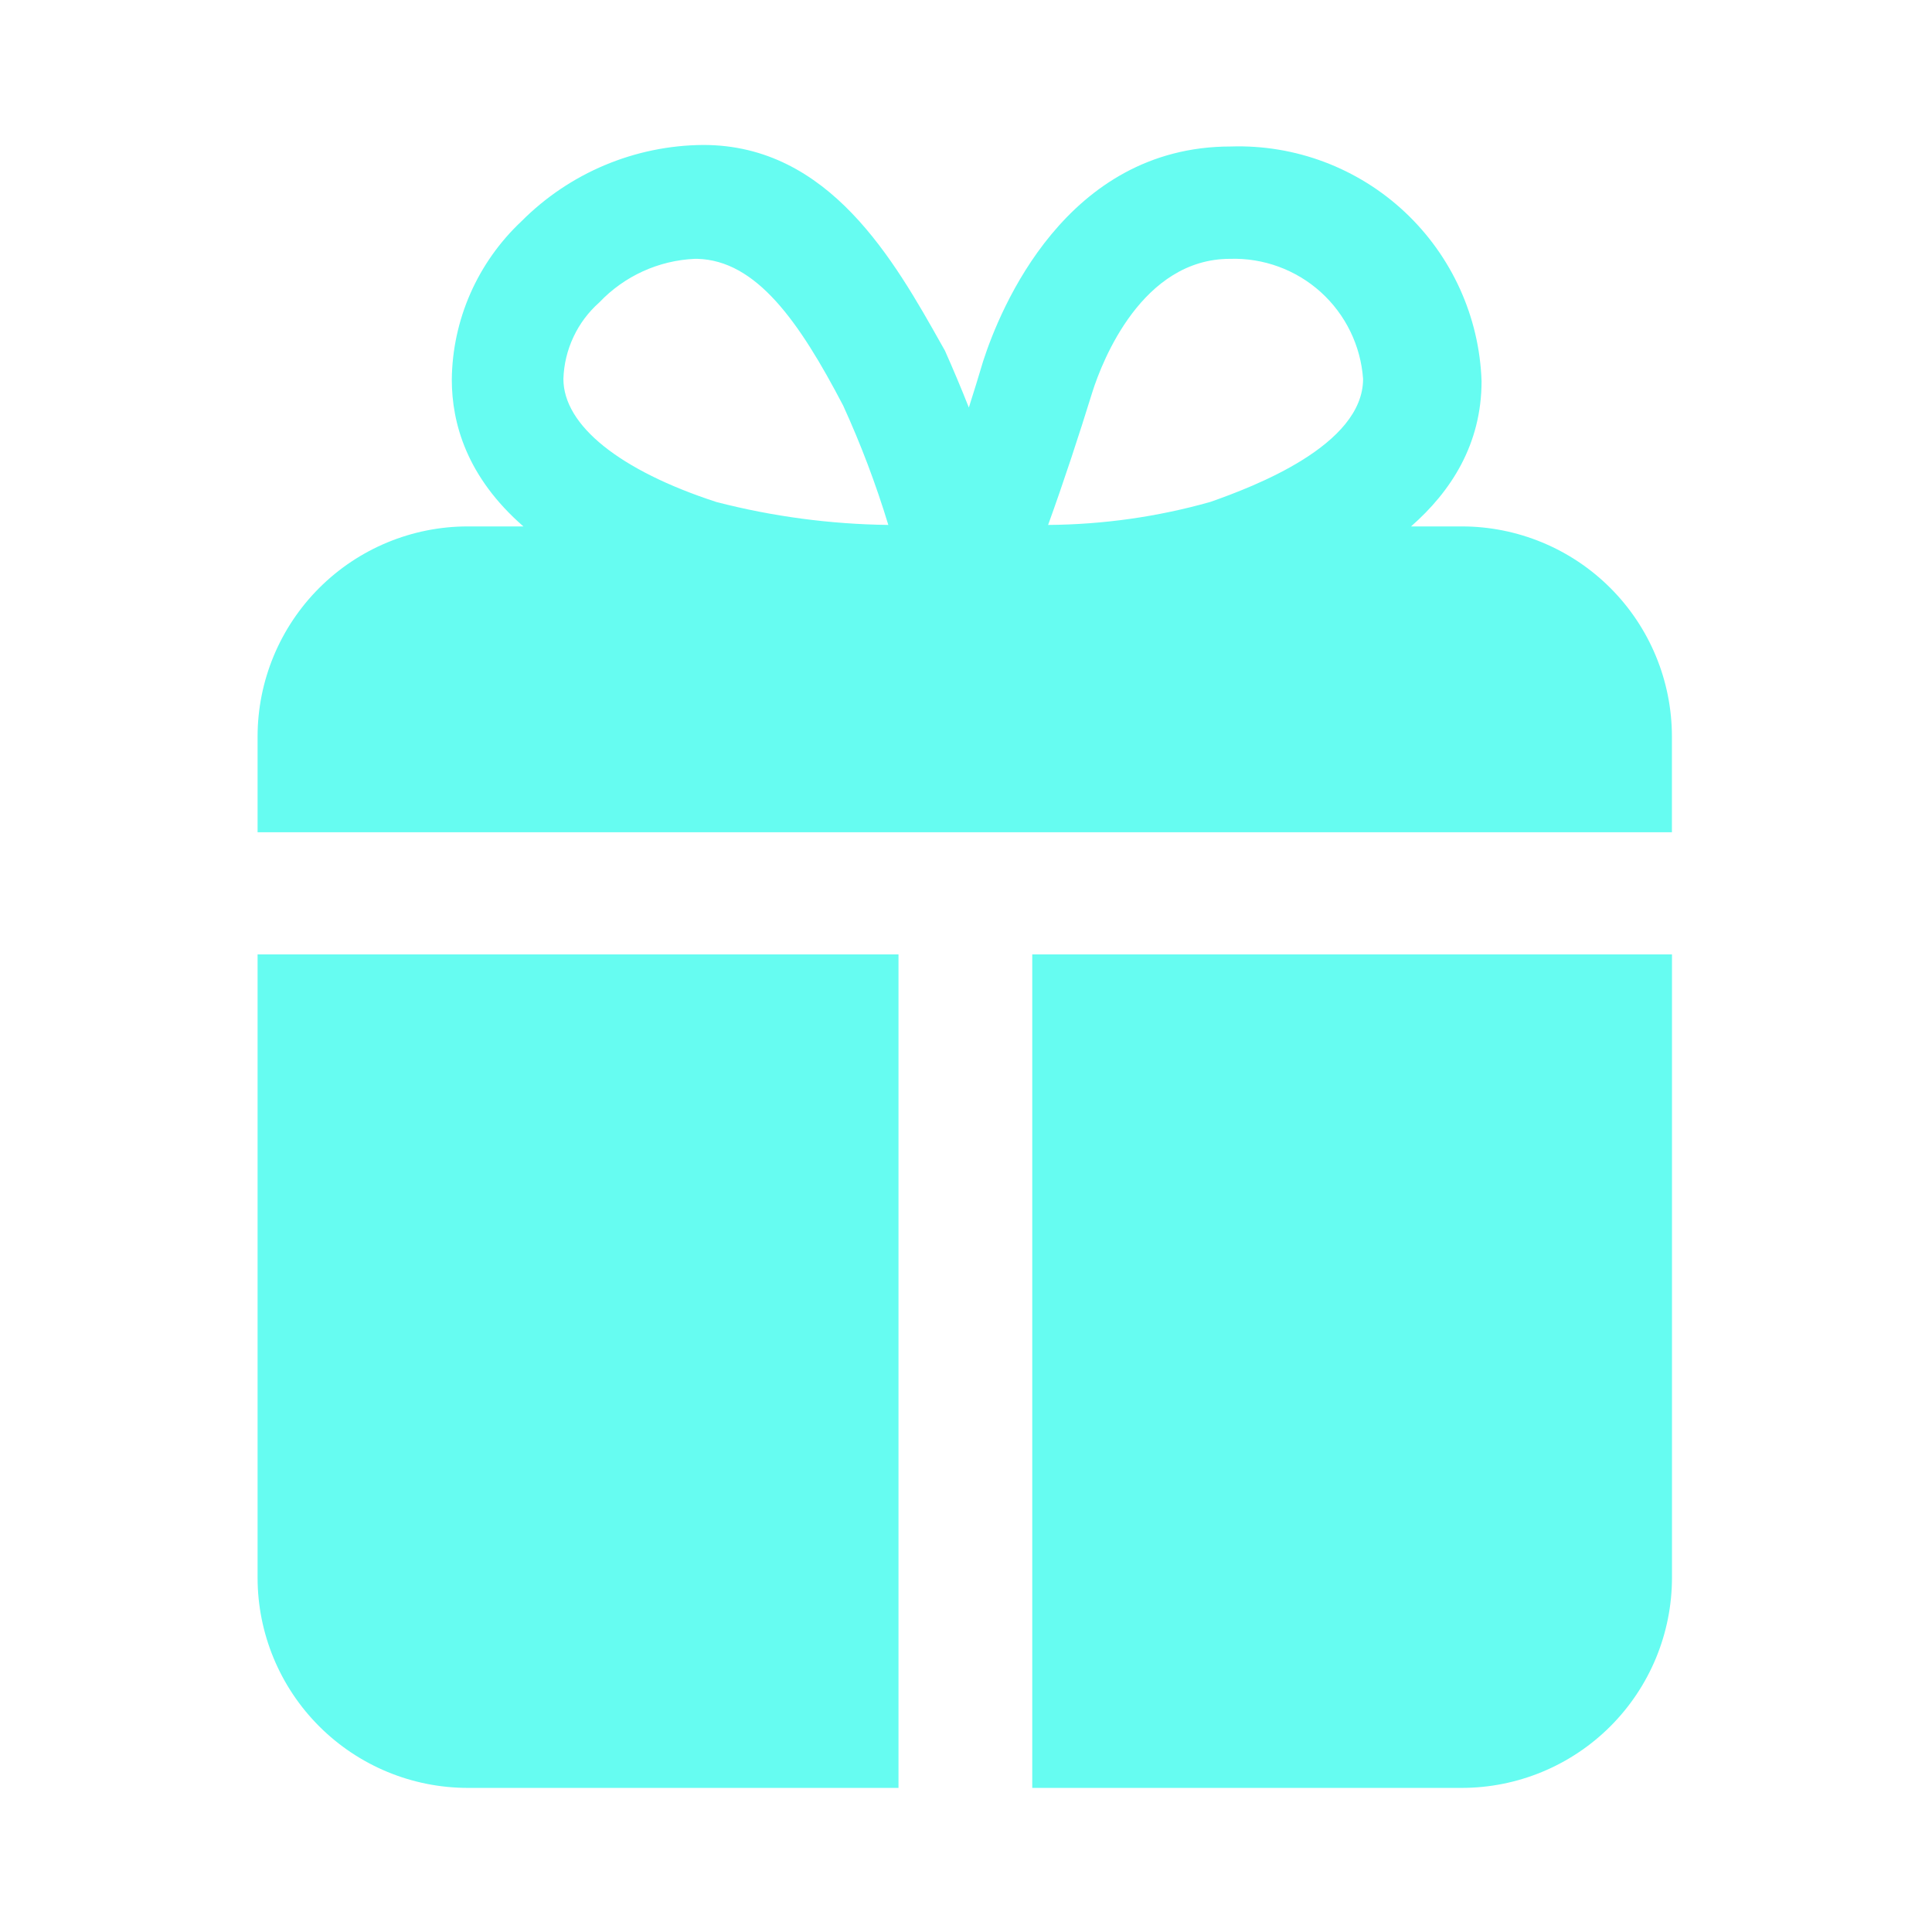 <svg width="34" height="34" viewBox="0 0 34 34" fill="none" xmlns="http://www.w3.org/2000/svg">
    <path fill-rule="evenodd" clip-rule="evenodd"
          d="M24.832 9.264C25.534 8.649 26.073 7.819 26.073 6.708C26.035 5.576 25.548 4.505 24.721 3.73C23.894 2.956 22.793 2.541 21.66 2.578C18.754 2.578 17.597 5.443 17.301 6.358C17.221 6.628 17.137 6.9 17.05 7.172C16.917 6.835 16.776 6.501 16.629 6.17L16.58 6.084C15.738 4.584 14.595 2.551 12.377 2.551C11.174 2.559 10.023 3.043 9.175 3.896C8.794 4.254 8.489 4.685 8.278 5.164C8.068 5.642 7.956 6.158 7.951 6.681C7.951 7.448 8.214 8.395 9.211 9.264H8.233C7.252 9.264 6.311 9.654 5.617 10.348C4.923 11.042 4.533 11.983 4.533 12.964V14.646H29.423V12.964C29.423 11.983 29.034 11.042 28.34 10.348C27.646 9.654 26.705 9.264 25.724 9.264H24.832ZM12.229 4.555C11.59 4.583 10.987 4.858 10.547 5.322C10.356 5.491 10.2 5.698 10.092 5.93C9.983 6.161 9.923 6.412 9.915 6.668C9.915 7.488 10.911 8.282 12.606 8.834C13.595 9.09 14.611 9.225 15.633 9.238C15.415 8.521 15.15 7.82 14.839 7.139C14.059 5.645 13.306 4.582 12.27 4.555H12.229ZM21.647 4.555C20.1 4.555 19.4 6.345 19.225 6.896C18.983 7.677 18.727 8.457 18.445 9.238C19.409 9.231 20.369 9.096 21.297 8.834C22.064 8.565 23.988 7.838 23.988 6.668C23.946 6.081 23.679 5.534 23.243 5.14C22.806 4.746 22.234 4.537 21.647 4.555ZM18.166 16.796V31.464H25.724C26.705 31.464 27.646 31.074 28.34 30.38C29.034 29.686 29.424 28.745 29.424 27.764V16.796H18.166ZM4.533 16.796H15.812V31.464H8.233C7.252 31.464 6.311 31.074 5.617 30.38C4.923 29.686 4.533 28.745 4.533 27.764V16.796Z"
          fill="#66FCF1"/>
</svg>
